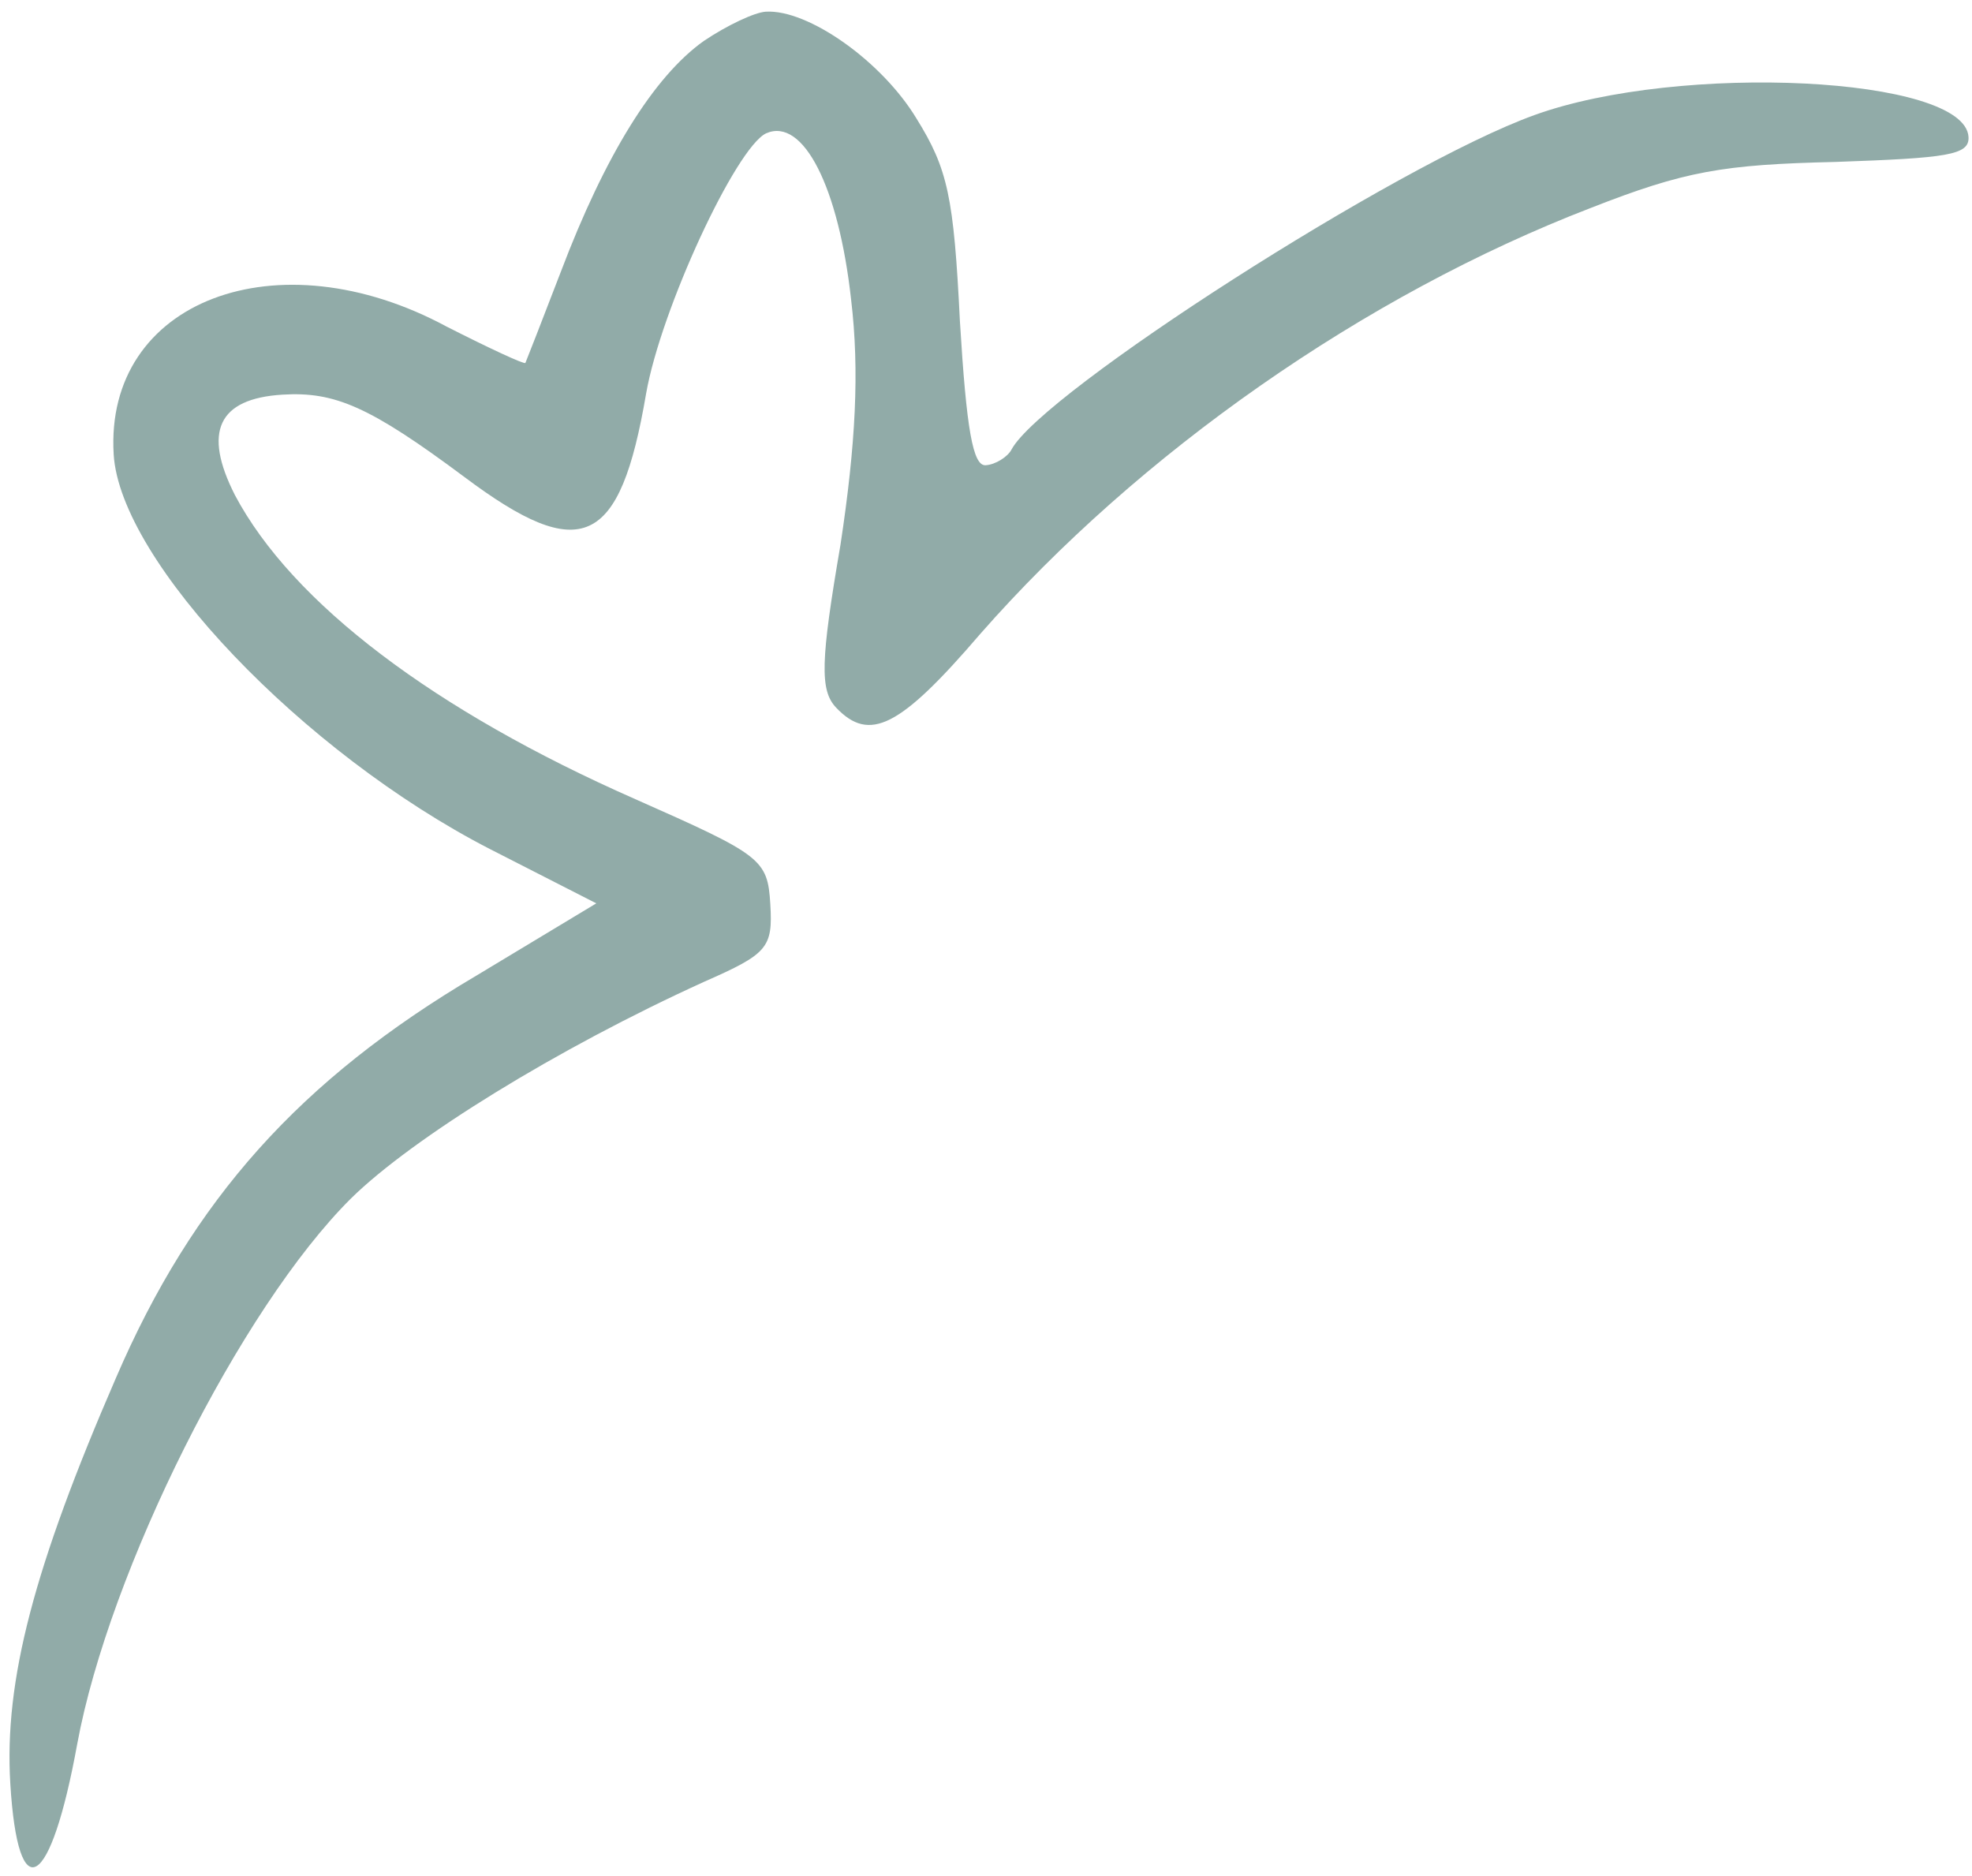 <?xml version="1.0" encoding="UTF-8"?> <svg xmlns="http://www.w3.org/2000/svg" width="144" height="137" viewBox="0 0 144 137" fill="none"><path d="M51.4 2.986C47.736 5.584 44.162 11.379 40.956 19.837C39.618 23.326 38.455 26.289 38.365 26.501C38.268 26.61 35.717 25.422 32.627 23.853C20.241 17.166 7.622 21.959 8.301 33.177C8.775 40.999 22.117 54.962 35.763 61.986L43.543 65.957L34.774 71.24C21.911 78.837 14.074 87.575 8.461 100.621C2.48 114.412 0.297 122.704 0.752 130.217C1.313 139.48 3.701 137.993 5.638 127.339C7.971 114.699 17.551 95.525 25.637 87.495C30.121 83.091 40.674 76.564 51.429 71.677C56.057 69.641 56.443 69.204 56.25 66.014C56.051 62.721 55.62 62.437 46.387 58.347C31.744 51.9 21.354 44.059 17.157 36.153C14.812 31.543 15.903 29.101 20.637 28.814C24.445 28.584 26.989 29.669 33.912 34.828C42.459 41.231 45.271 39.925 47.177 28.756C48.25 22.597 53.732 10.799 55.94 9.736C58.656 8.538 61.238 13.65 62.148 21.858C62.775 27.089 62.481 32.478 61.374 39.776C59.924 48.231 59.849 50.405 61.062 51.674C63.488 54.213 65.696 53.149 71.58 46.285C83.175 33.084 99.621 21.552 116.173 15.178C123.033 12.49 125.793 12.013 134.044 11.823C142.186 11.536 143.826 11.334 143.745 9.996C143.477 5.57 122.656 4.559 112.045 8.403C102.038 12.005 76.09 28.658 73.863 32.822C73.586 33.355 72.691 33.926 71.971 33.969C71.044 34.025 70.574 31.368 70.094 23.443C69.648 14.38 69.215 12.34 66.926 8.657C64.4 4.471 59.006 0.666 55.919 0.853C55.095 0.903 53.087 1.851 51.4 2.986Z" fill="#91ABA8"></path></svg> 